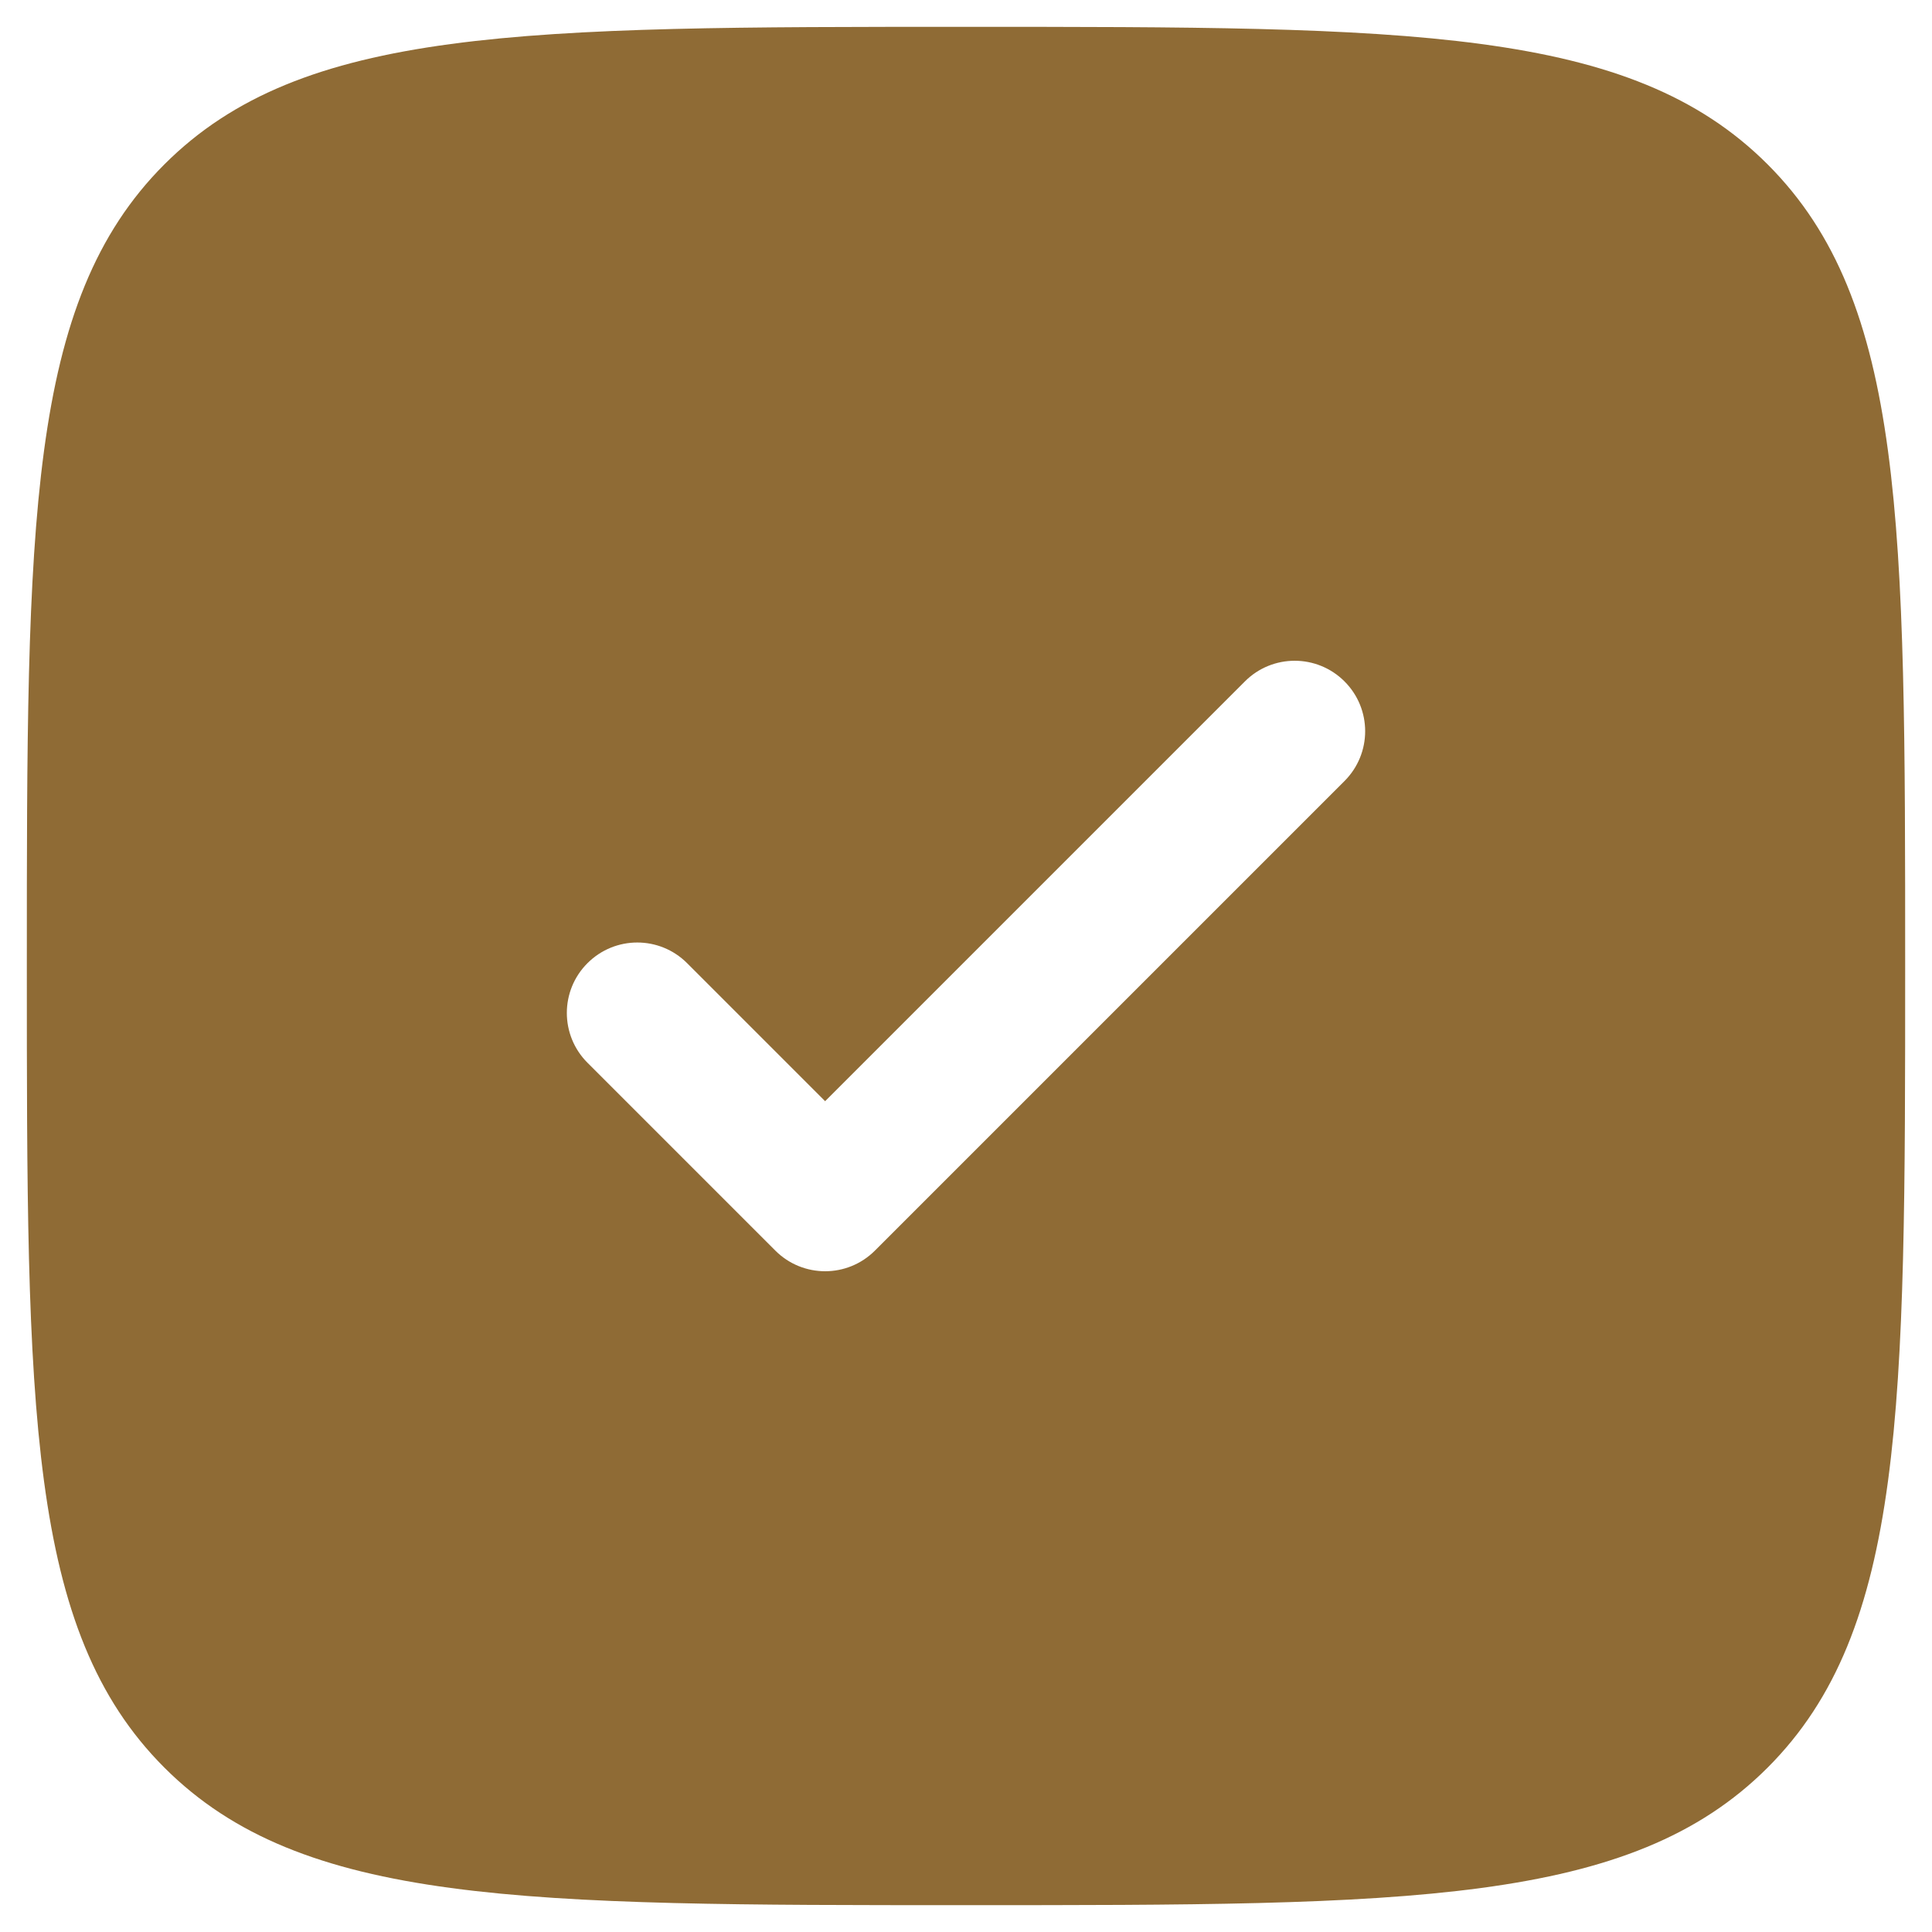 <?xml version="1.0" encoding="UTF-8"?> <svg xmlns="http://www.w3.org/2000/svg" width="36" height="36" viewBox="0 0 36 36" fill="none"><g clip-path="url(#clip0_42_2058)"><path fill-rule="evenodd" clip-rule="evenodd" d="M18 35.5C9.75 35.5 5.626 35.5 3.063 32.937C0.5 30.374 0.5 26.25 0.5 18C0.5 9.75 0.5 5.626 3.063 3.063C5.626 0.5 9.75 0.5 18 0.5C26.25 0.5 30.374 0.5 32.937 3.063C35.5 5.626 35.5 9.75 35.5 18C35.5 26.25 35.5 30.374 32.937 32.937C30.374 35.5 26.25 35.5 18 35.5ZM25.053 12.697C25.566 13.21 25.566 14.04 25.053 14.553L16.303 23.303C15.79 23.816 14.96 23.816 14.447 23.303L10.947 19.803C10.434 19.29 10.434 18.459 10.947 17.947C11.46 17.434 12.29 17.434 12.803 17.947L15.375 20.519L23.197 12.697C23.709 12.184 24.54 12.184 25.053 12.697Z" fill="#8F6B35"></path></g><defs><clipPath id="clip0_42_2058"><rect width="36" height="36" fill="white"></rect></clipPath></defs></svg> 